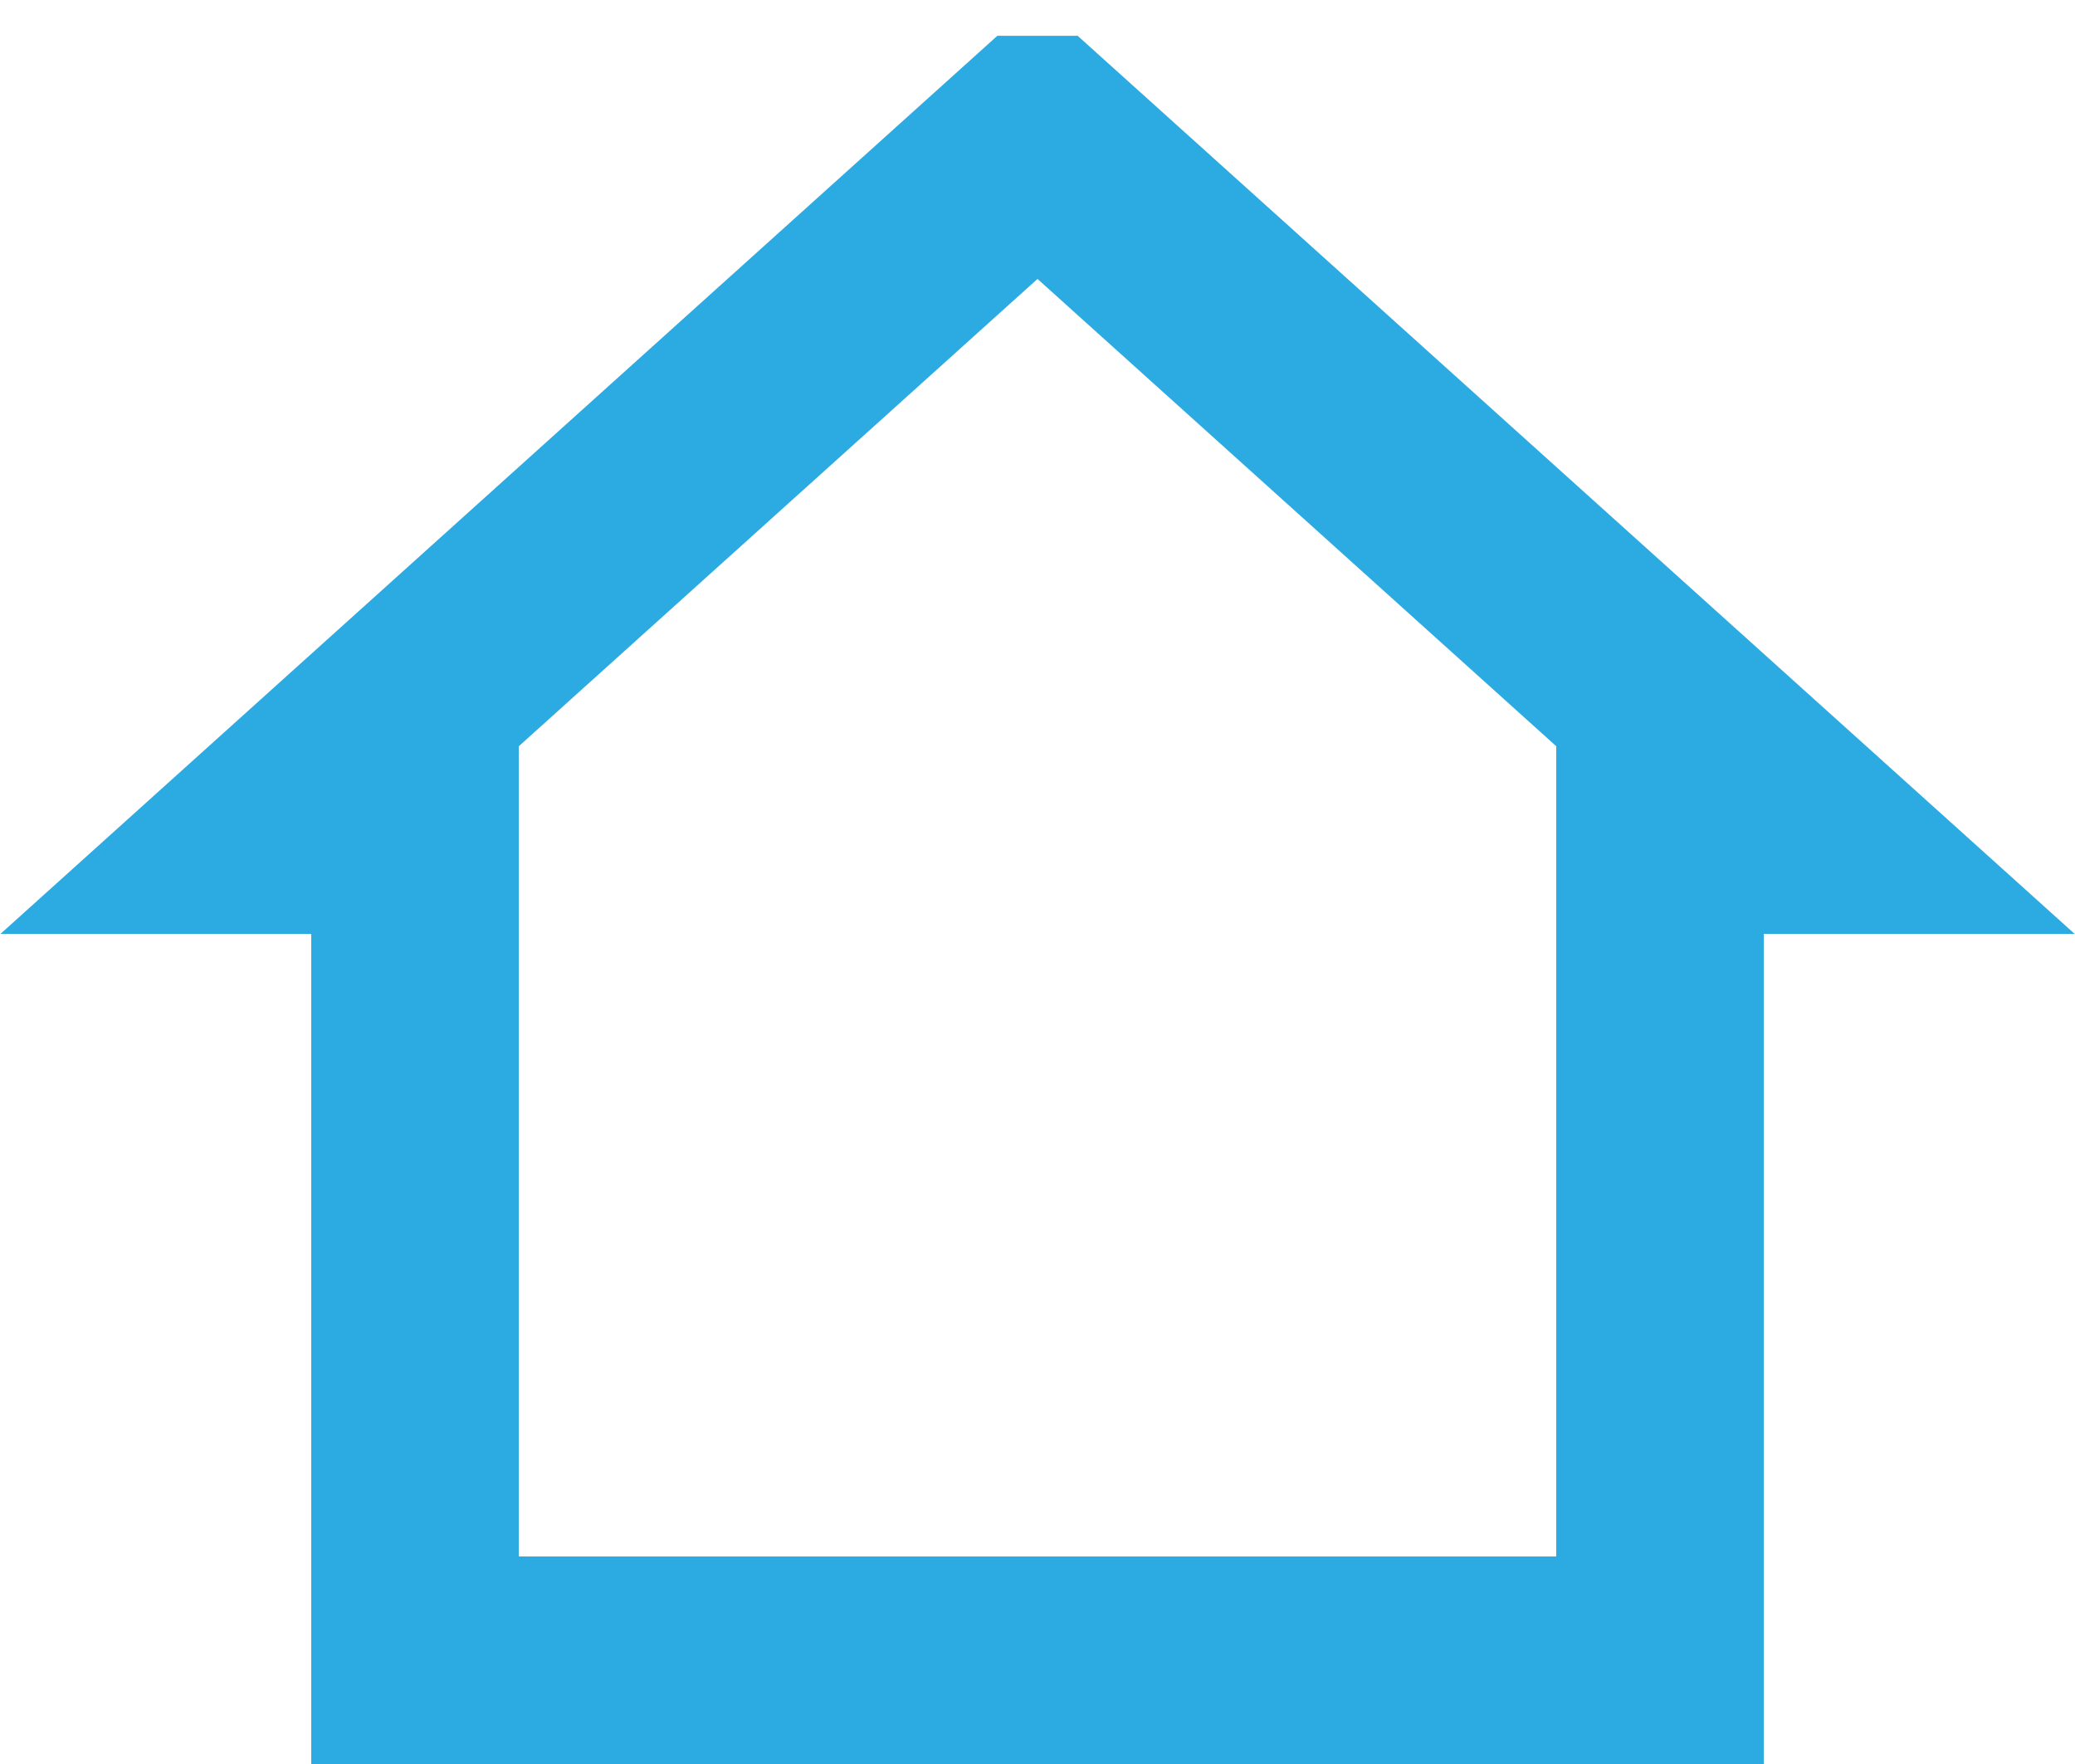 <?xml version="1.0" encoding="UTF-8"?> <svg xmlns="http://www.w3.org/2000/svg" width="20" height="17" viewBox="0 0 20 17" fill="none"><path d="M17 8H16V9V16L15.977 16H15.953H15.93H15.906H15.883H15.86H15.836H15.813H15.789H15.766H15.742H15.719H15.695H15.672H15.649H15.625H15.602H15.578H15.555H15.531H15.508H15.485H15.461H15.438H15.414H15.391H15.367H15.344H15.32H15.297H15.274H15.25H15.227H15.203H15.18H15.156H15.133H15.11H15.086H15.063H15.039H15.016H14.992H14.969H14.945H14.922H14.899H14.875H14.852H14.828H14.805H14.781H14.758H14.735H14.711H14.688H14.664H14.641H14.617H14.594H14.57H14.547H14.524H14.5H14.477H14.453H14.43H14.406H14.383H14.36H14.336H14.313H14.289H14.266H14.242H14.219H14.195H14.172H14.149H14.125H14.102H14.078H14.055H14.031H14.008H13.985H13.961H13.938H13.914H13.891H13.867H13.844H13.82H13.797H13.774H13.75H13.727H13.703H13.68H13.656H13.633H13.61H13.586H13.563H13.539H13.516H13.492H13.469H13.445H13.422H13.399H13.375H13.352H13.328H13.305H13.281H13.258H13.235H13.211H13.188H13.164H13.141H13.117H13.094H13.07H13.047H13.024H13H12.977H12.953H12.93H12.906H12.883H12.86H12.836H12.813H12.789H12.766H12.742H12.719H12.695H12.672H12.649H12.625H12.602H12.578H12.555H12.531H12.508H12.485H12.461H12.438H12.414H12.391H12.367H12.344H12.32H12.297H12.274H12.25H12.227H12.203H12.18H12.156H12.133H12.11H12.086H12.063H12.039H12.016H11.992H11.969H11.945H11.922H11.899H11.875H11.852H11.828H11.805H11.781H11.758H11.735H11.711H11.688H11.664H11.641H11.617H11.594H11.57H11.547H11.524H11.5H11.477H11.453H11.43H11.406H11.383H11.36H11.336H11.313H11.289H11.266H11.242H11.219H11.195H11.172H11.149H11.125H11.102H11.078H11.055H11.031H11.008H10.985H10.961H10.938H10.914H10.891H10.867H10.844H10.82H10.797H10.774H10.75H10.727H10.703H10.68H10.656H10.633H10.61H10.586H10.563H10.539H10.516H10.492H10.469H10.445H10.422H10.399H10.375H10.352H10.328H10.305H10.281H10.258H10.235H10.211H10.188H10.164H10.141H10.117H10.094H10.07H10.047H10.024H10H9.977H9.953H9.93H9.906H9.883H9.859H9.836H9.813H9.789H9.766H9.742H9.719H9.695H9.672H9.649H9.625H9.602H9.578H9.555H9.531H9.508H9.484H9.461H9.438H9.414H9.391H9.367H9.344H9.32H9.297H9.274H9.25H9.227H9.203H9.18H9.156H9.133H9.109H9.086H9.063H9.039H9.016H8.992H8.969H8.945H8.922H8.899H8.875H8.852H8.828H8.805H8.781H8.758H8.734H8.711H8.688H8.664H8.641H8.617H8.594H8.57H8.547H8.524H8.5H8.477H8.453H8.43H8.406H8.383H8.359H8.336H8.313H8.289H8.266H8.242H8.219H8.195H8.172H8.149H8.125H8.102H8.078H8.055H8.031H8.008H7.984H7.961H7.938H7.914H7.891H7.867H7.844H7.82H7.797H7.774H7.75H7.727H7.703H7.68H7.656H7.633H7.609H7.586H7.563H7.539H7.516H7.492H7.469H7.445H7.422H7.399H7.375H7.352H7.328H7.305H7.281H7.258H7.234H7.211H7.188H7.164H7.141H7.117H7.094H7.07H7.047H7.024H7H6.977H6.953H6.93H6.906H6.883H6.859H6.836H6.813H6.789H6.766H6.742H6.719H6.695H6.672H6.649H6.625H6.602H6.578H6.555H6.531H6.508H6.484H6.461H6.438H6.414H6.391H6.367H6.344H6.32H6.297H6.274H6.25H6.227H6.203H6.18H6.156H6.133H6.109H6.086H6.063H6.039H6.016H5.992H5.969H5.945H5.922H5.899H5.875H5.852H5.828H5.805H5.781H5.758H5.734H5.711H5.688H5.664H5.641H5.617H5.594H5.57H5.547H5.524H5.5H5.477H5.453H5.43H5.406H5.383H5.359H5.336H5.313H5.289H5.266H5.242H5.219H5.195H5.172H5.149H5.125H5.102H5.078H5.055H5.031H5.008H4.984H4.961H4.938H4.914H4.891H4.867H4.844H4.82H4.797H4.774H4.75H4.727H4.703H4.68H4.656H4.633H4.609H4.586H4.563H4.539H4.516H4.492H4.469H4.445H4.422H4.399H4.375H4.352H4.328H4.305H4.281H4.258H4.234H4.211H4.188H4.164H4.141H4.117H4.094H4.07H4.047H4.024L4 16V9V8H3H2.609L9.997 1.345C9.997 1.345 9.998 1.345 10 1.345C10.002 1.345 10.003 1.345 10.003 1.345L17.392 8H17Z" stroke="#2CAAE2" stroke-width="2"></path></svg> 